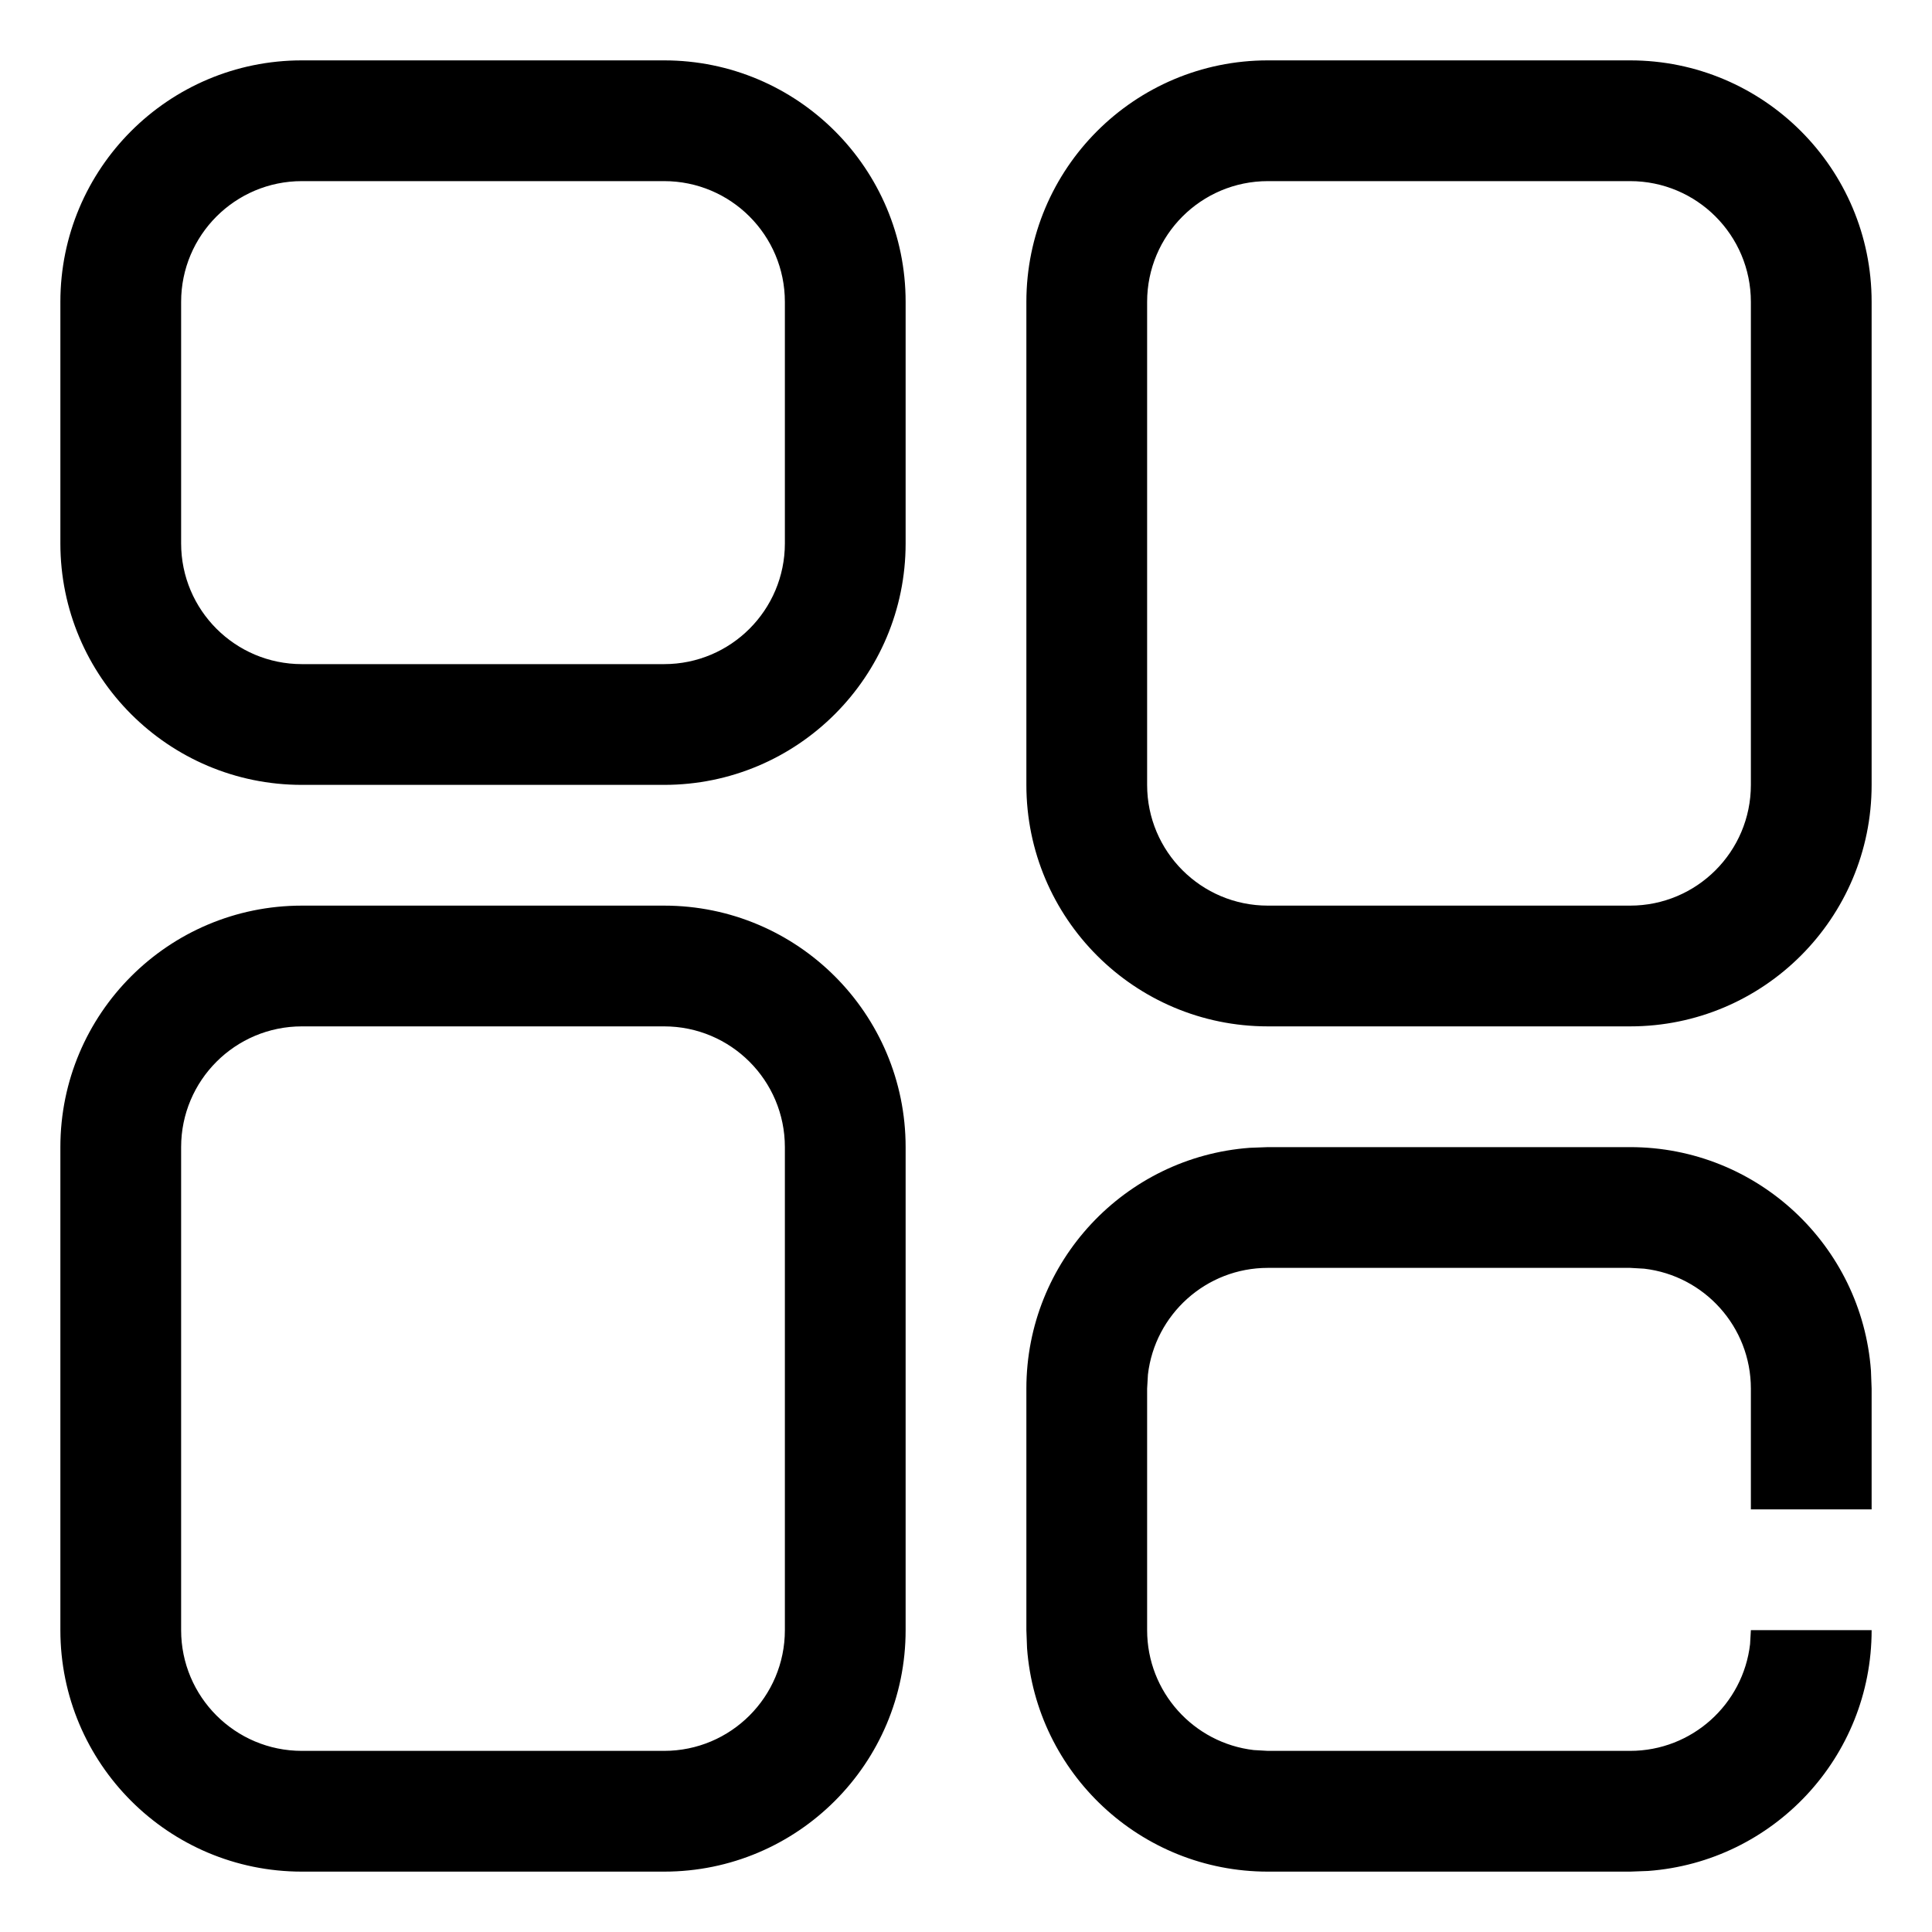 <svg width="60" height="60" viewBox="0 0 60 60" fill="none" xmlns="http://www.w3.org/2000/svg">
<path fill-rule="evenodd" clip-rule="evenodd" d="M20.625 1.875H9.375C5.233 1.875 1.875 5.233 1.875 9.375V16.875C1.875 21.017 5.233 24.375 9.375 24.375H20.625C24.767 24.375 28.125 21.017 28.125 16.875V9.375C28.125 5.233 24.767 1.875 20.625 1.875ZM9.375 5.625H20.625C22.696 5.625 24.375 7.304 24.375 9.375V16.875C24.375 18.946 22.696 20.625 20.625 20.625H9.375C7.304 20.625 5.625 18.946 5.625 16.875V9.375C5.625 7.304 7.304 5.625 9.375 5.625ZM58.104 42.565C57.818 38.684 54.579 35.625 50.625 35.625H39.375L38.815 35.646C34.934 35.932 31.875 39.171 31.875 43.125V50.625L31.896 51.185C32.182 55.066 35.421 58.125 39.375 58.125H50.625L51.185 58.104C55.066 57.818 58.125 54.579 58.125 50.625H54.375L54.35 51.062C54.133 52.927 52.548 54.375 50.625 54.375H39.375L38.938 54.35C37.073 54.133 35.625 52.548 35.625 50.625V43.125L35.65 42.688C35.867 40.823 37.452 39.375 39.375 39.375H50.625L51.062 39.4C52.927 39.617 54.375 41.202 54.375 43.125V46.875H58.125V43.125L58.104 42.565ZM9.375 28.125H20.625C24.767 28.125 28.125 31.483 28.125 35.625V50.625C28.125 54.767 24.767 58.125 20.625 58.125H9.375C5.233 58.125 1.875 54.767 1.875 50.625V35.625C1.875 31.483 5.233 28.125 9.375 28.125ZM20.625 31.875H9.375C7.304 31.875 5.625 33.554 5.625 35.625V50.625C5.625 52.696 7.304 54.375 9.375 54.375H20.625C22.696 54.375 24.375 52.696 24.375 50.625V35.625C24.375 33.554 22.696 31.875 20.625 31.875ZM50.625 1.875H39.375C35.233 1.875 31.875 5.233 31.875 9.375V24.375C31.875 28.517 35.233 31.875 39.375 31.875H50.625C54.767 31.875 58.125 28.517 58.125 24.375V9.375C58.125 5.233 54.767 1.875 50.625 1.875ZM39.375 5.625H50.625C52.696 5.625 54.375 7.304 54.375 9.375V24.375C54.375 26.446 52.696 28.125 50.625 28.125H39.375C37.304 28.125 35.625 26.446 35.625 24.375V9.375C35.625 7.304 37.304 5.625 39.375 5.625Z" fill="black"/>
</svg>
